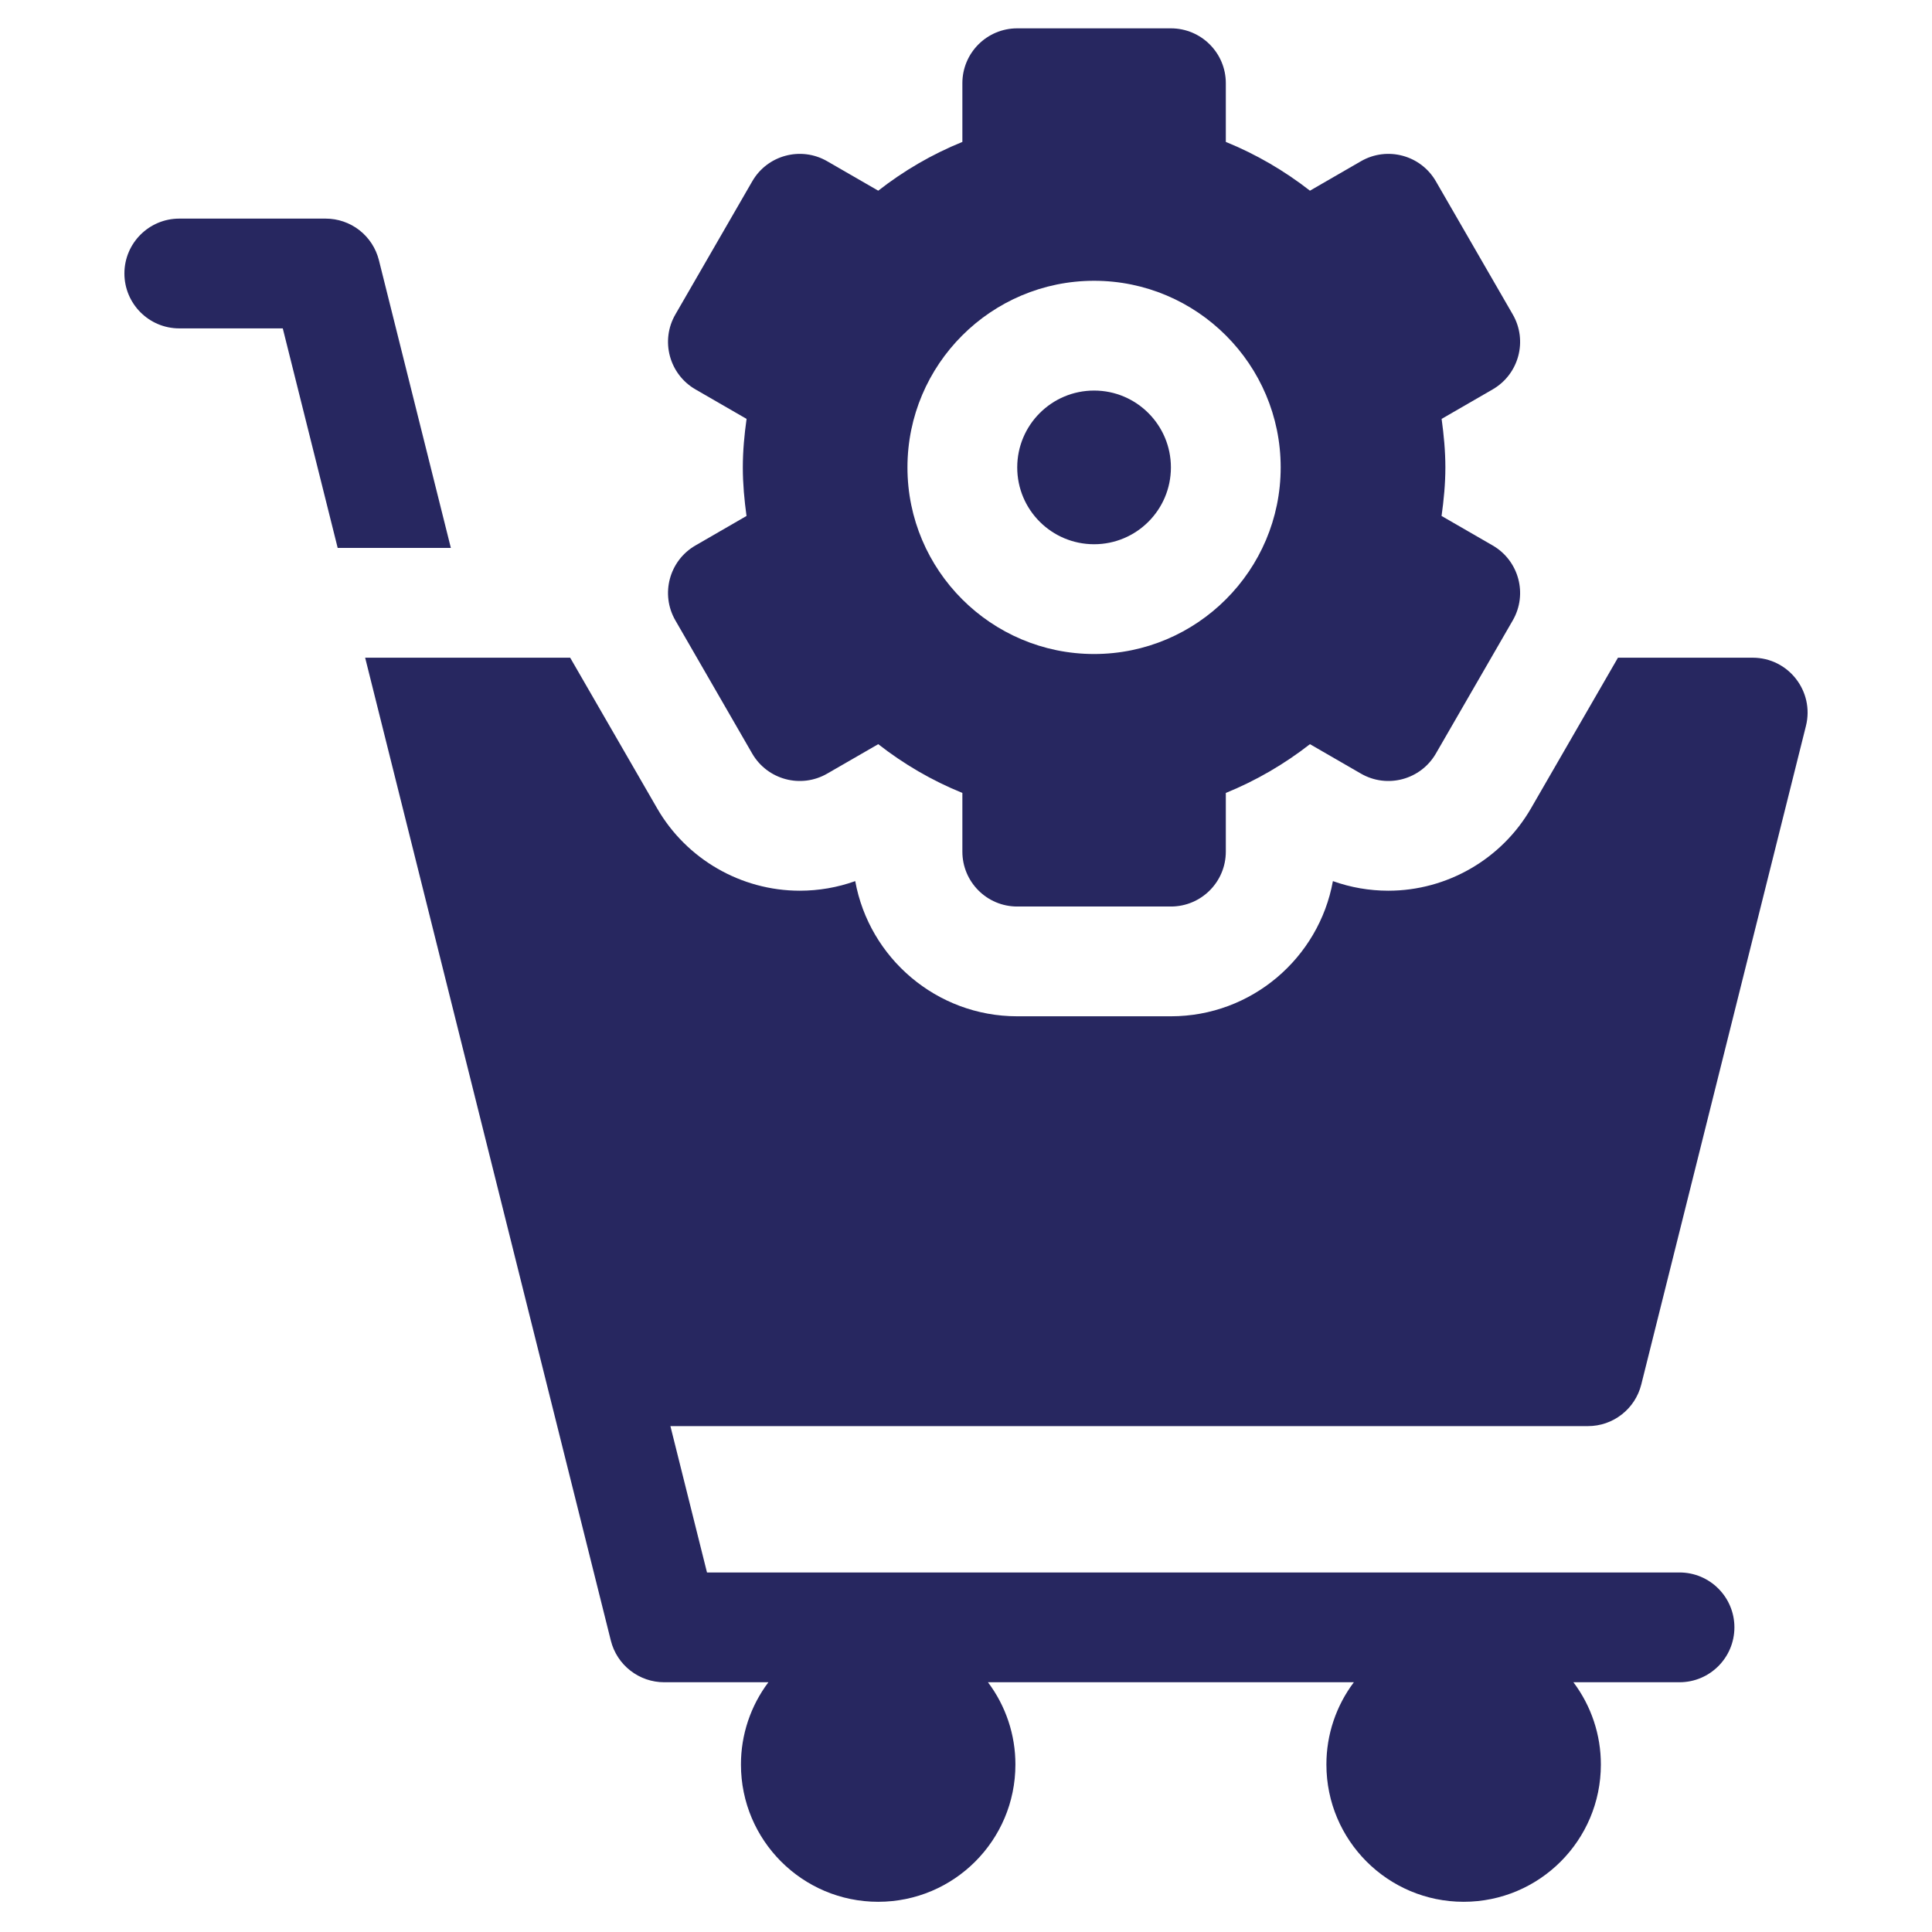 <svg width="33" height="33" viewBox="0 0 33 33" fill="none" xmlns="http://www.w3.org/2000/svg">
<g id="Procurement 1" clip-path="url(#clip0_6105_7324)">
<g id="Group">
<path id="Vector" d="M11.536 10.597L12.848 12.871C13.107 13.319 13.681 13.473 14.129 13.214L15.001 12.711C15.436 13.051 15.918 13.333 16.438 13.544V14.546C16.438 15.064 16.857 15.484 17.375 15.484H20C20.518 15.484 20.938 15.064 20.938 14.546V13.544C21.457 13.333 21.939 13.051 22.375 12.711L23.246 13.214C23.694 13.473 24.267 13.319 24.526 12.871L25.839 10.597C26.098 10.149 25.944 9.576 25.496 9.317L24.623 8.813C24.661 8.541 24.688 8.266 24.688 7.984C24.688 7.702 24.661 7.426 24.624 7.155L25.496 6.651C25.944 6.392 26.098 5.819 25.839 5.371L24.526 3.097C24.268 2.649 23.694 2.495 23.246 2.754L22.375 3.257C21.939 2.917 21.457 2.635 20.938 2.424V1.421C20.938 0.904 20.518 0.484 20 0.484H17.375C16.857 0.484 16.438 0.904 16.438 1.421V2.424C15.918 2.635 15.436 2.917 15.001 3.257L14.129 2.754C13.681 2.495 13.107 2.649 12.849 3.097L11.536 5.371C11.277 5.819 11.431 6.392 11.879 6.651L12.752 7.155C12.714 7.426 12.688 7.702 12.688 7.984C12.688 8.266 12.714 8.541 12.751 8.813L11.879 9.317C11.431 9.575 11.277 10.149 11.536 10.597ZM18.688 4.796C20.445 4.796 21.875 6.226 21.875 7.984C21.875 9.741 20.445 11.171 18.688 11.171C16.93 11.171 15.5 9.741 15.5 7.984C15.5 6.226 16.93 4.796 18.688 4.796Z" fill="#272760"/>
<path id="Vector_2" d="M18.688 9.296C19.412 9.296 20 8.709 20 7.984C20 7.259 19.412 6.671 18.688 6.671C17.963 6.671 17.375 7.259 17.375 7.984C17.375 8.709 17.963 9.296 18.688 9.296Z" fill="#272760"/>
<path id="Vector_3" d="M6.472 4.444C6.421 4.241 6.304 4.061 6.139 3.932C5.975 3.804 5.772 3.734 5.562 3.734H3.062C2.545 3.734 2.125 4.154 2.125 4.671C2.125 5.189 2.545 5.609 3.062 5.609H4.83L5.768 9.359H7.701L6.472 4.444ZM28.034 23.649L30.847 12.399C30.994 11.807 30.547 11.234 29.937 11.234H27.636L26.15 13.808C25.649 14.675 24.716 15.214 23.714 15.214H23.714C23.391 15.214 23.071 15.159 22.767 15.05C22.529 16.361 21.379 17.359 20 17.359H17.375C15.996 17.359 14.846 16.361 14.608 15.05C14.304 15.159 13.984 15.214 13.661 15.214C12.659 15.214 11.726 14.676 11.225 13.808L9.739 11.234H6.237L10.434 28.024C10.485 28.227 10.602 28.407 10.767 28.535C10.932 28.664 11.135 28.734 11.344 28.734H13.125C12.82 29.139 12.655 29.633 12.656 30.14C12.656 31.435 13.706 32.484 15 32.484C16.294 32.484 17.344 31.435 17.344 30.14C17.345 29.633 17.18 29.139 16.875 28.734H23.125C22.82 29.139 22.655 29.633 22.656 30.14C22.656 31.435 23.706 32.484 25 32.484C26.294 32.484 27.344 31.435 27.344 30.14C27.345 29.633 27.18 29.139 26.875 28.734H28.688C29.205 28.734 29.625 28.314 29.625 27.796C29.625 27.279 29.205 26.859 28.688 26.859H12.076L11.451 24.359H27.125C27.334 24.359 27.537 24.289 27.701 24.16C27.866 24.032 27.983 23.852 28.034 23.649Z" fill="#272760"/>
</g>
</g>
<defs>
<clipPath id="clip0_6105_7324">
<rect width="32" height="32" fill="white" transform="translate(0.5 0.484)"/>
</clipPath>
</defs>
</svg>
